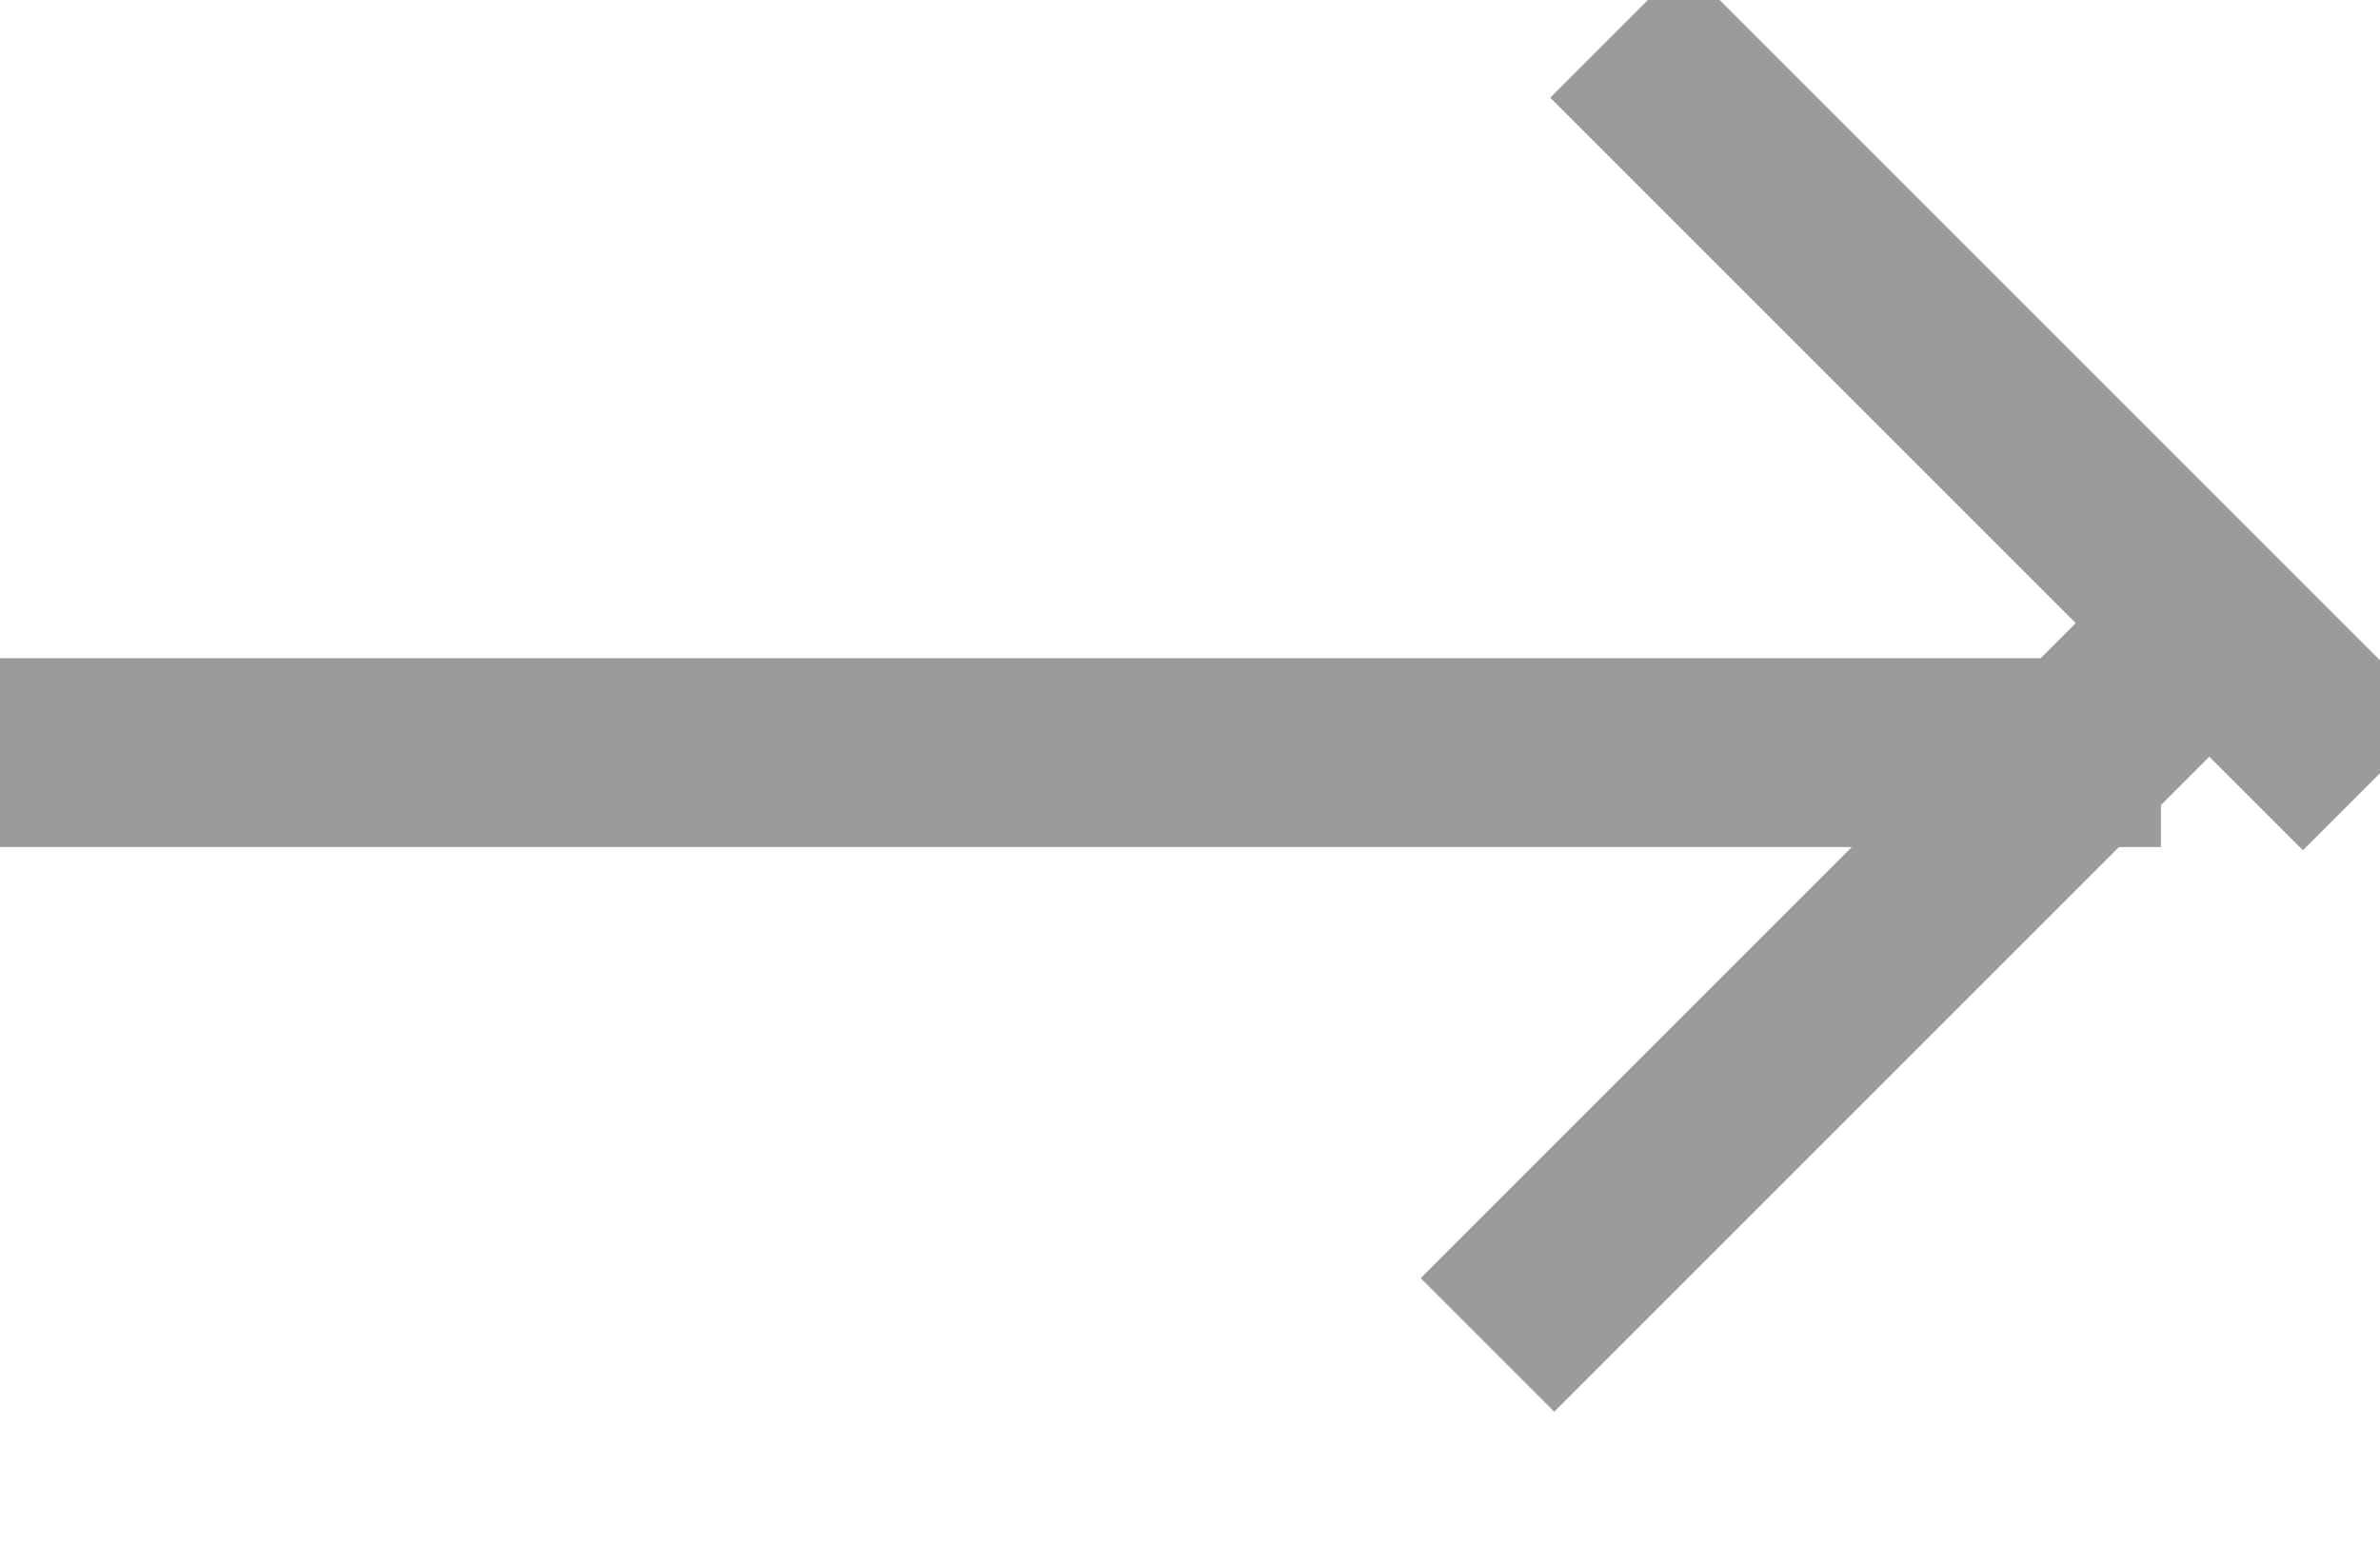 <?xml version="1.0" encoding="UTF-8" standalone="no"?>
<!DOCTYPE svg PUBLIC "-//W3C//DTD SVG 1.1//EN" "http://www.w3.org/Graphics/SVG/1.1/DTD/svg11.dtd">
<svg width="100%" height="100%" viewBox="0 0 35 23" version="1.1" xmlns="http://www.w3.org/2000/svg" xmlns:xlink="http://www.w3.org/1999/xlink" xml:space="preserve" xmlns:serif="http://www.serif.com/" style="fill-rule:evenodd;clip-rule:evenodd;stroke-linejoin:round;stroke-miterlimit:2;">
    <g transform="matrix(-0.707,0.707,-0.707,-0.707,9115.28,-3505.37)">
        <rect x="8907.61" y="3934.61" width="2.778" height="15.656" style="fill:rgb(155,155,155);"/>
    </g>
    <g transform="matrix(0.707,0.707,-0.707,0.707,-3483.95,-9071.72)">
        <rect x="8907.61" y="3934.61" width="2.778" height="15.656" style="fill:rgb(155,155,155);"/>
    </g>
    <g transform="matrix(1,0,0,1,-8903.61,-3931.86)">
        <rect x="8903.61" y="3941.54" width="31.778" height="2.778" style="fill:rgb(155,155,155);"/>
    </g>
</svg>
